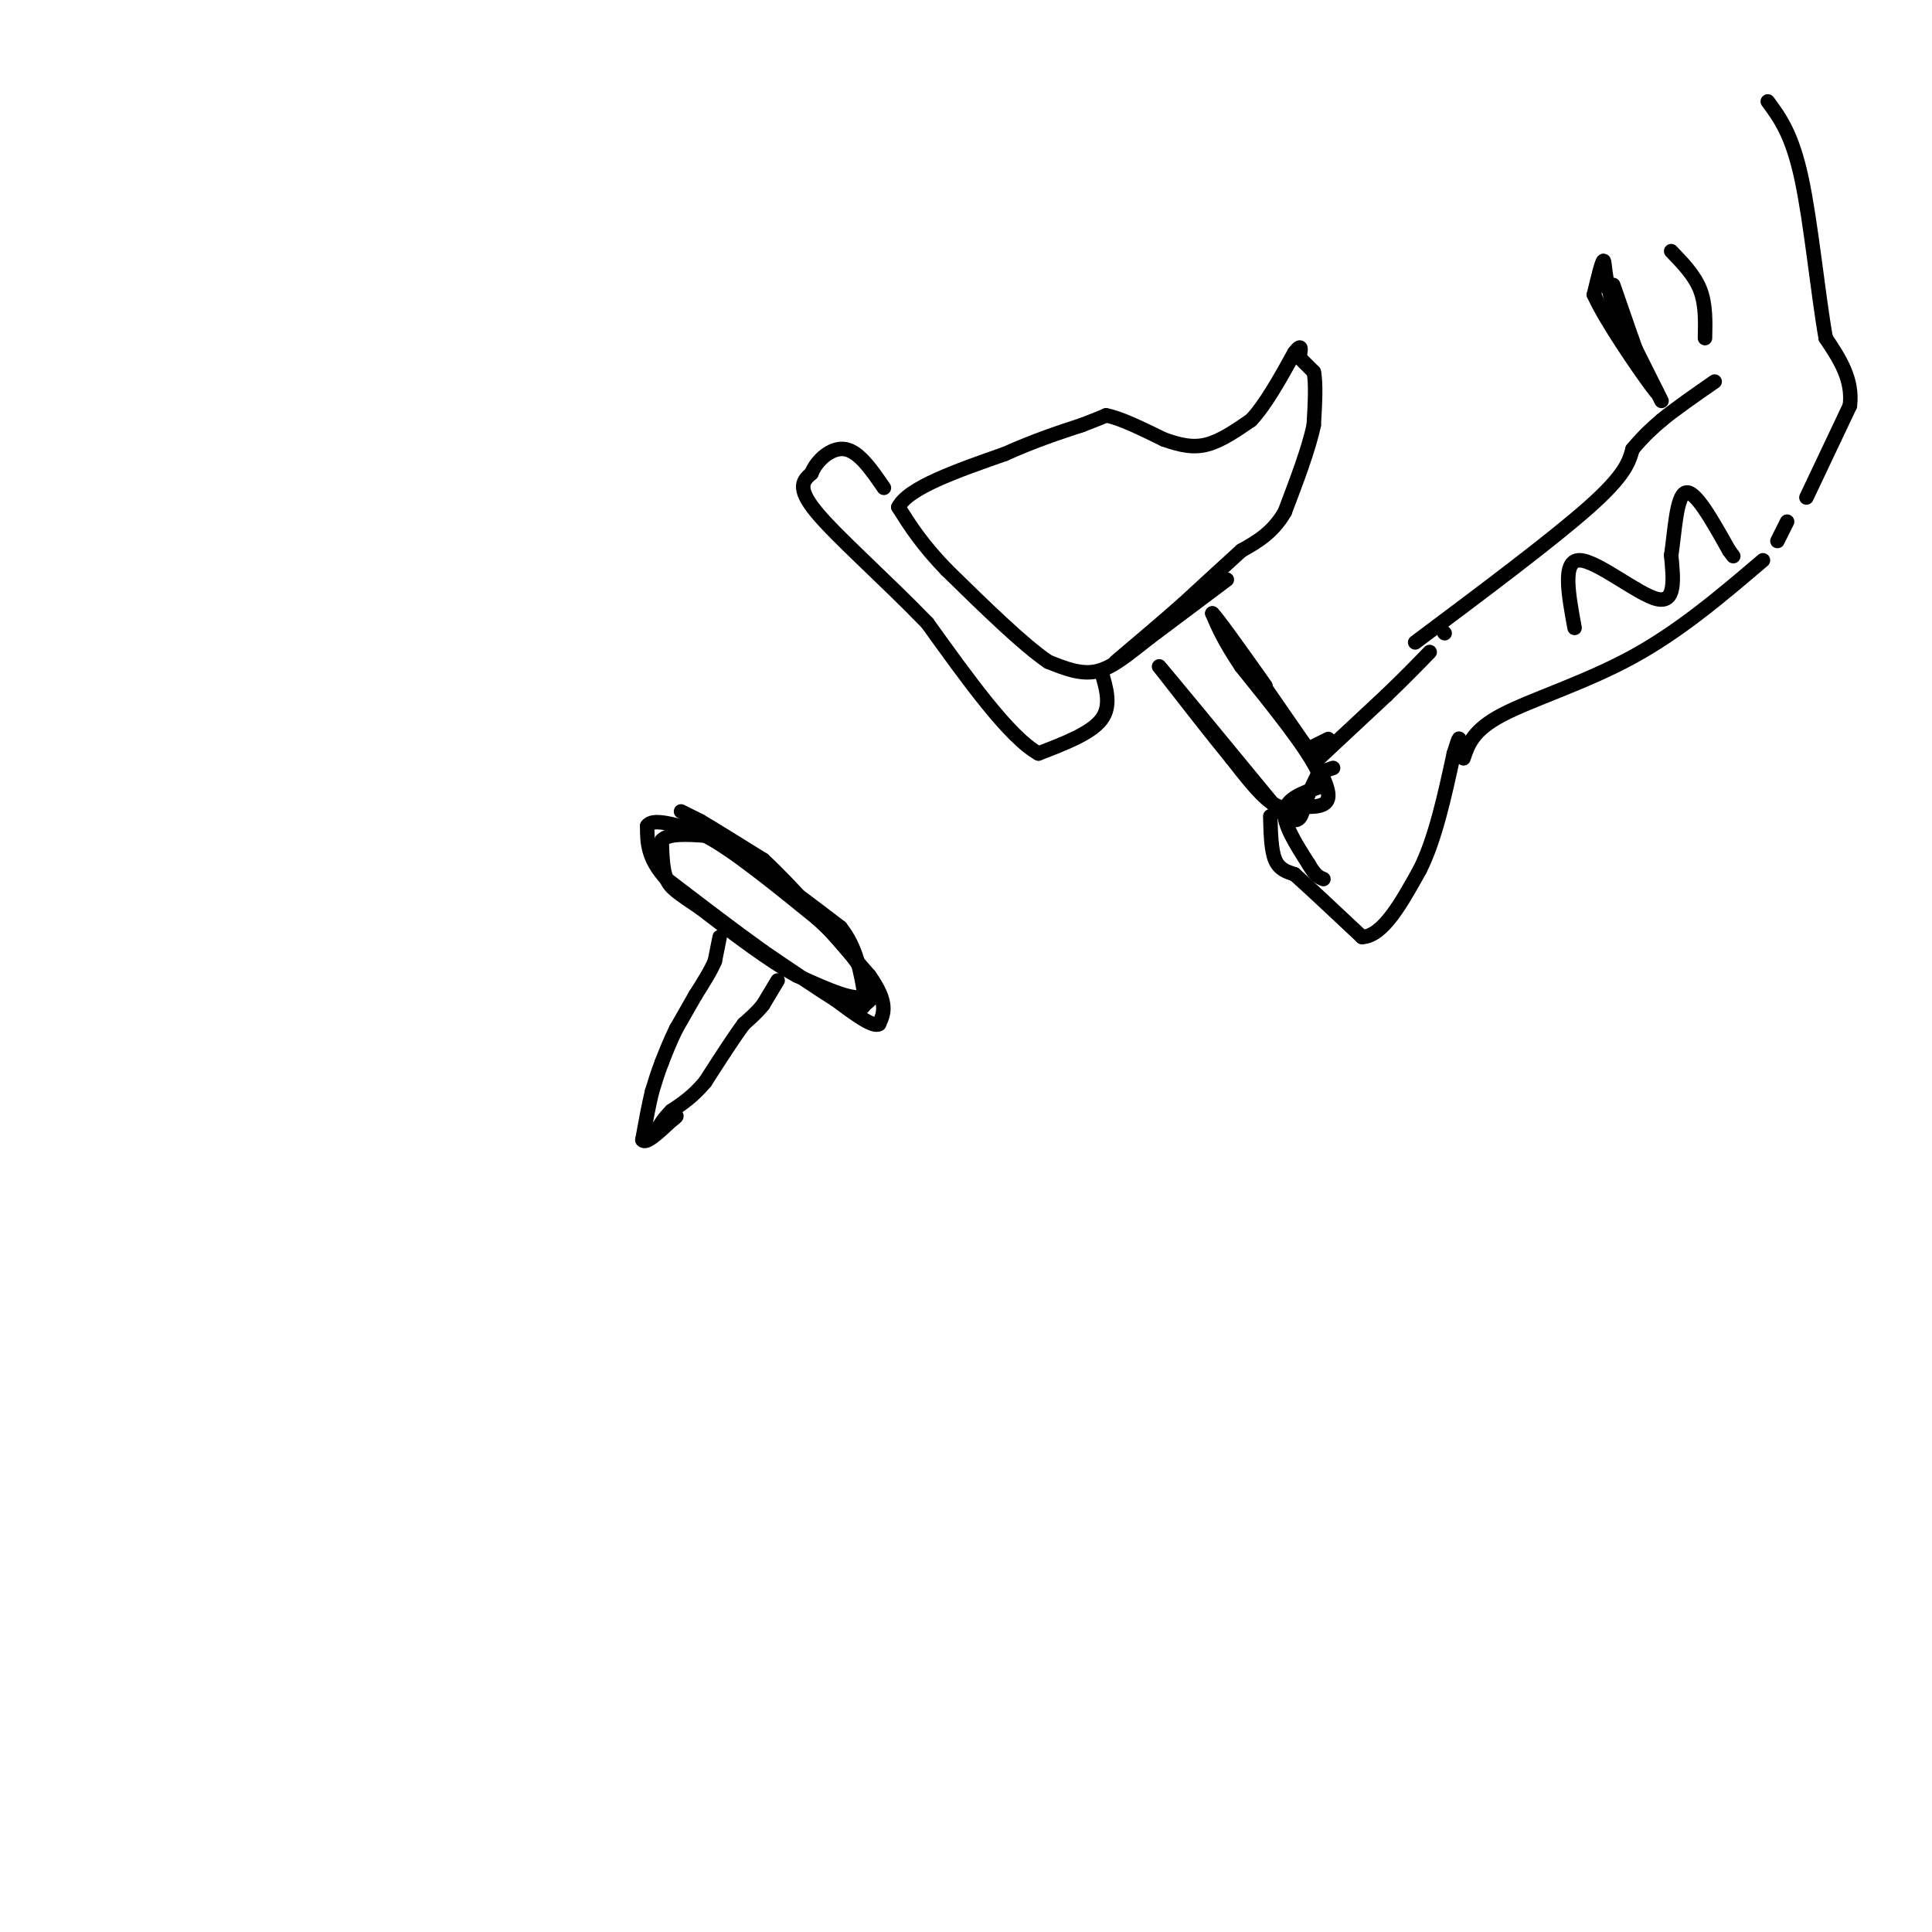 <svg viewBox='0 0 400 400' version='1.1' xmlns='http://www.w3.org/2000/svg' xmlns:xlink='http://www.w3.org/1999/xlink'><g fill='none' stroke='#000000' stroke-width='3' stroke-linecap='round' stroke-linejoin='round'><path d='M141,168c0.000,0.000 4.000,2.000 4,2'/><path d='M145,170c2.833,1.667 7.917,4.833 13,8'/><path d='M158,178c5.833,5.333 13.917,14.667 22,24'/><path d='M180,202c4.000,5.667 3.000,7.833 2,10'/><path d='M182,212c-1.167,0.833 -5.083,-2.083 -9,-5'/><path d='M173,207c-4.000,-2.500 -9.500,-6.250 -15,-10'/><path d='M158,197c-5.833,-4.167 -12.917,-9.583 -20,-15'/><path d='M138,182c-4.000,-4.333 -4.000,-7.667 -4,-11'/><path d='M134,171c1.000,-1.667 5.500,-0.333 10,1'/><path d='M144,172c4.167,1.667 9.583,5.333 15,9'/><path d='M159,181c5.000,3.333 10.000,7.167 15,11'/><path d='M174,192c3.333,4.167 4.167,9.083 5,14'/><path d='M179,206c-1.500,1.667 -7.750,-1.167 -14,-4'/><path d='M165,202c-5.667,-3.000 -12.833,-8.500 -20,-14'/><path d='M145,188c-4.622,-3.156 -6.178,-4.044 -7,-6c-0.822,-1.956 -0.911,-4.978 -1,-8'/><path d='M137,174c1.333,-1.500 5.167,-1.250 9,-1'/><path d='M146,173c5.333,2.667 14.167,9.833 23,17'/><path d='M169,190c5.667,5.000 8.333,9.000 11,13'/><path d='M180,203c1.667,3.000 0.333,4.000 -1,5'/><path d='M179,208c-0.500,1.000 -1.250,1.000 -2,1'/><path d='M161,203c0.000,0.000 -3.000,5.000 -3,5'/><path d='M158,208c-1.167,1.500 -2.583,2.750 -4,4'/><path d='M154,212c-2.000,2.667 -5.000,7.333 -8,12'/><path d='M146,224c-2.500,3.000 -4.750,4.500 -7,6'/><path d='M139,230c-1.667,1.667 -2.333,2.833 -3,4'/><path d='M149,194c0.000,0.000 -1.000,5.000 -1,5'/><path d='M148,199c-0.833,2.000 -2.417,4.500 -4,7'/><path d='M144,206c-1.333,2.333 -2.667,4.667 -4,7'/><path d='M140,213c-1.167,2.333 -2.083,4.667 -3,7'/><path d='M137,220c-0.833,2.167 -1.417,4.083 -2,6'/><path d='M135,226c-0.667,2.667 -1.333,6.333 -2,10'/><path d='M133,236c0.667,1.000 3.333,-1.500 6,-4'/><path d='M139,232c1.167,-0.833 1.083,-0.917 1,-1'/><path d='M261,141c0.000,0.000 9.000,13.000 9,13'/><path d='M270,154c2.778,4.378 5.222,8.822 5,11c-0.222,2.178 -3.111,2.089 -6,2'/><path d='M269,167c-1.911,0.489 -3.689,0.711 -6,-1c-2.311,-1.711 -5.156,-5.356 -8,-9'/><path d='M255,157c-3.833,-4.667 -9.417,-11.833 -15,-19'/><path d='M240,138c1.500,1.667 12.750,15.333 24,29'/><path d='M264,167c4.933,4.822 5.267,2.378 6,0c0.733,-2.378 1.867,-4.689 3,-7'/><path d='M273,160c-2.167,-4.833 -9.083,-13.417 -16,-22'/><path d='M257,138c-3.667,-5.500 -4.833,-8.250 -6,-11'/><path d='M251,127c0.833,0.667 5.917,7.833 11,15'/><path d='M254,120c0.000,0.000 -16.000,12.000 -16,12'/><path d='M238,132c-4.489,3.511 -7.711,6.289 -11,7c-3.289,0.711 -6.644,-0.644 -10,-2'/><path d='M217,137c-5.167,-3.500 -13.083,-11.250 -21,-19'/><path d='M196,118c-5.167,-5.333 -7.583,-9.167 -10,-13'/><path d='M186,105c2.000,-4.000 12.000,-7.500 22,-11'/><path d='M208,94c6.333,-2.833 11.167,-4.417 16,-6'/><path d='M224,88c3.500,-1.333 4.250,-1.667 5,-2'/><path d='M229,86c2.833,0.500 7.417,2.750 12,5'/><path d='M241,91c3.467,1.222 6.133,1.778 9,1c2.867,-0.778 5.933,-2.889 9,-5'/><path d='M259,87c3.000,-3.167 6.000,-8.583 9,-14'/><path d='M268,73c1.667,-2.167 1.333,-0.583 1,1'/><path d='M269,74c0.667,0.667 1.833,1.833 3,3'/><path d='M272,77c0.500,2.333 0.250,6.667 0,11'/><path d='M272,88c-1.000,4.833 -3.500,11.417 -6,18'/><path d='M266,106c-2.500,4.333 -5.750,6.167 -9,8'/><path d='M257,114c-3.500,3.167 -7.750,7.083 -12,11'/><path d='M245,125c-4.333,3.833 -9.167,7.917 -14,12'/><path d='M228,139c1.083,3.583 2.167,7.167 0,10c-2.167,2.833 -7.583,4.917 -13,7'/><path d='M215,156c-6.000,-3.333 -14.500,-15.167 -23,-27'/><path d='M192,129c-8.644,-8.956 -18.756,-17.844 -23,-23c-4.244,-5.156 -2.622,-6.578 -1,-8'/><path d='M168,98c1.044,-2.711 4.156,-5.489 7,-5c2.844,0.489 5.422,4.244 8,8'/><path d='M273,163c-3.333,1.167 -6.667,2.333 -7,5c-0.333,2.667 2.333,6.833 5,11'/><path d='M271,179c1.333,2.333 2.167,2.667 3,3'/><path d='M263,169c0.083,3.500 0.167,7.000 1,9c0.833,2.000 2.417,2.500 4,3'/><path d='M268,181c3.000,2.667 8.500,7.833 14,13'/><path d='M282,194c4.333,-0.167 8.167,-7.083 12,-14'/><path d='M294,180c3.167,-6.333 5.083,-15.167 7,-24'/><path d='M301,156c1.333,-4.333 1.167,-3.167 1,-2'/><path d='M272,158c0.000,0.000 15.000,-14.000 15,-14'/><path d='M287,144c4.000,-3.833 6.500,-6.417 9,-9'/><path d='M273,160c0.000,0.000 3.000,-1.000 3,-1'/><path d='M275,153c0.000,0.000 -4.000,2.000 -4,2'/><path d='M299,131c0.000,0.000 0.100,0.100 0.1,0.1'/><path d='M303,157c0.978,-2.911 1.956,-5.822 8,-9c6.044,-3.178 17.156,-6.622 27,-12c9.844,-5.378 18.422,-12.689 27,-20'/><path d='M293,133c14.250,-10.667 28.500,-21.333 36,-28c7.500,-6.667 8.250,-9.333 9,-12'/><path d='M338,93c2.500,-3.000 4.250,-4.500 6,-6'/><path d='M344,87c2.833,-2.333 6.917,-5.167 11,-8'/><path d='M326,130c-1.289,-7.000 -2.578,-14.000 1,-14c3.578,0.000 12.022,7.000 16,8c3.978,1.000 3.489,-4.000 3,-9'/><path d='M346,115c0.733,-4.822 1.067,-12.378 3,-13c1.933,-0.622 5.467,5.689 9,12'/><path d='M358,114c1.500,2.000 0.750,1.000 0,0'/><path d='M368,112c0.000,0.000 2.000,-4.000 2,-4'/><path d='M344,83c0.000,0.000 -10.000,-20.000 -10,-20'/><path d='M334,63c-1.911,-5.422 -1.689,-8.978 -2,-9c-0.311,-0.022 -1.156,3.489 -2,7'/><path d='M330,61c2.444,5.489 9.556,15.711 12,19c2.444,3.289 0.222,-0.356 -2,-4'/><path d='M340,76c-1.333,-3.500 -3.667,-10.250 -6,-17'/><path d='M346,52c2.417,2.500 4.833,5.000 6,8c1.167,3.000 1.083,6.500 1,10'/><path d='M374,103c0.000,0.000 9.000,-19.000 9,-19'/><path d='M383,84c0.667,-5.500 -2.167,-9.750 -5,-14'/><path d='M378,70c-1.578,-8.800 -3.022,-23.800 -5,-33c-1.978,-9.200 -4.489,-12.600 -7,-16'/></g>
</svg>